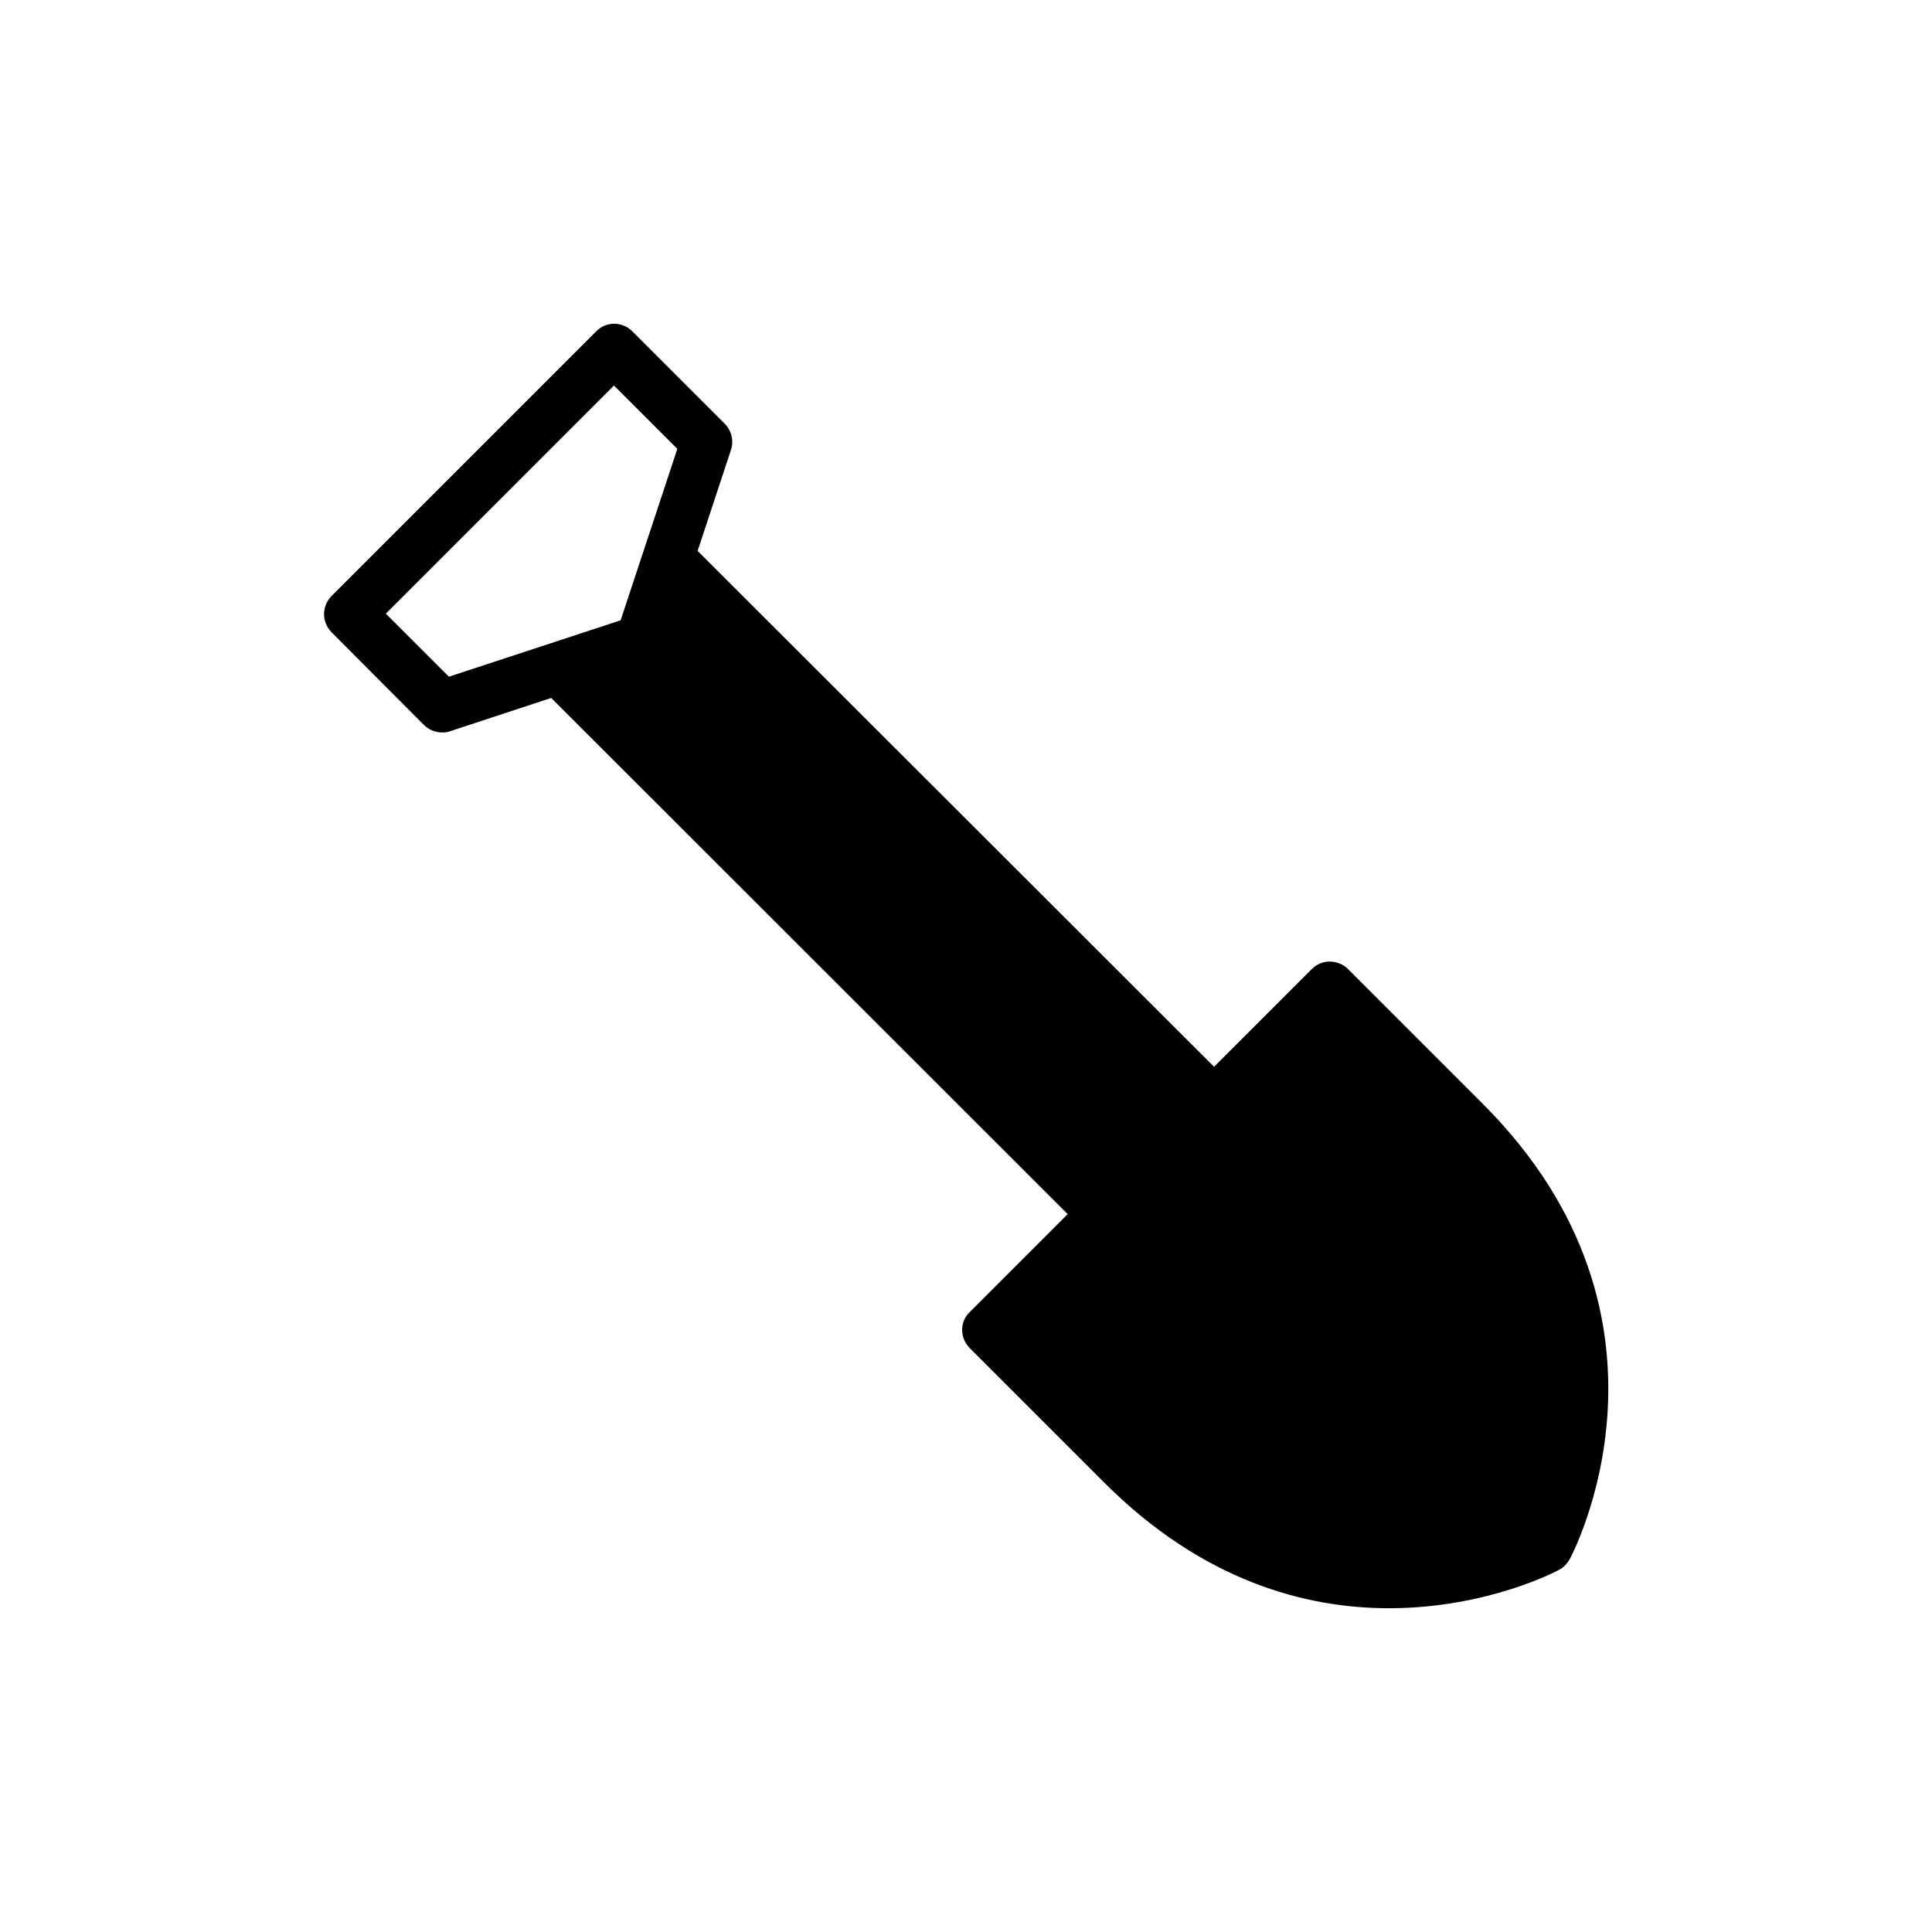<?xml version="1.0" encoding="UTF-8"?>
<!-- Uploaded to: ICON Repo, www.iconrepo.com, Generator: ICON Repo Mixer Tools -->
<svg fill="#000000" width="800px" height="800px" version="1.1" viewBox="144 144 512 512" xmlns="http://www.w3.org/2000/svg">
 <path d="m400.92 501.18 35.77 35.77c26.113 26.113 53.402 33.25 75.402 33.25 26.113 0 44.84-9.992 45.176-10.242 1.176-0.586 2.016-1.594 2.688-2.688 0.336-0.586 34.176-63.48-22.922-120.66l-35.77-35.77c-2.688-2.688-7.055-2.688-9.656 0l-25.863 25.863-136.87-136.7 8.816-26.703c0.84-2.434 0.168-5.207-1.594-6.969l-24.52-24.52c-2.688-2.688-6.969-2.688-9.574 0l-70.113 70.113c-1.258 1.258-2.016 3.023-2.016 4.871 0 1.762 0.754 3.527 2.016 4.785l24.434 24.52c1.258 1.258 3.023 2.016 4.871 2.016 0.754 0 1.426-0.082 2.098-0.336l26.785-8.816 136.87 136.79-25.945 25.945c-2.684 2.519-2.684 6.801-0.082 9.488zm-92.449-192.79-45.512 14.945-16.711-16.711 60.457-60.457 16.793 16.793z"/>
</svg>